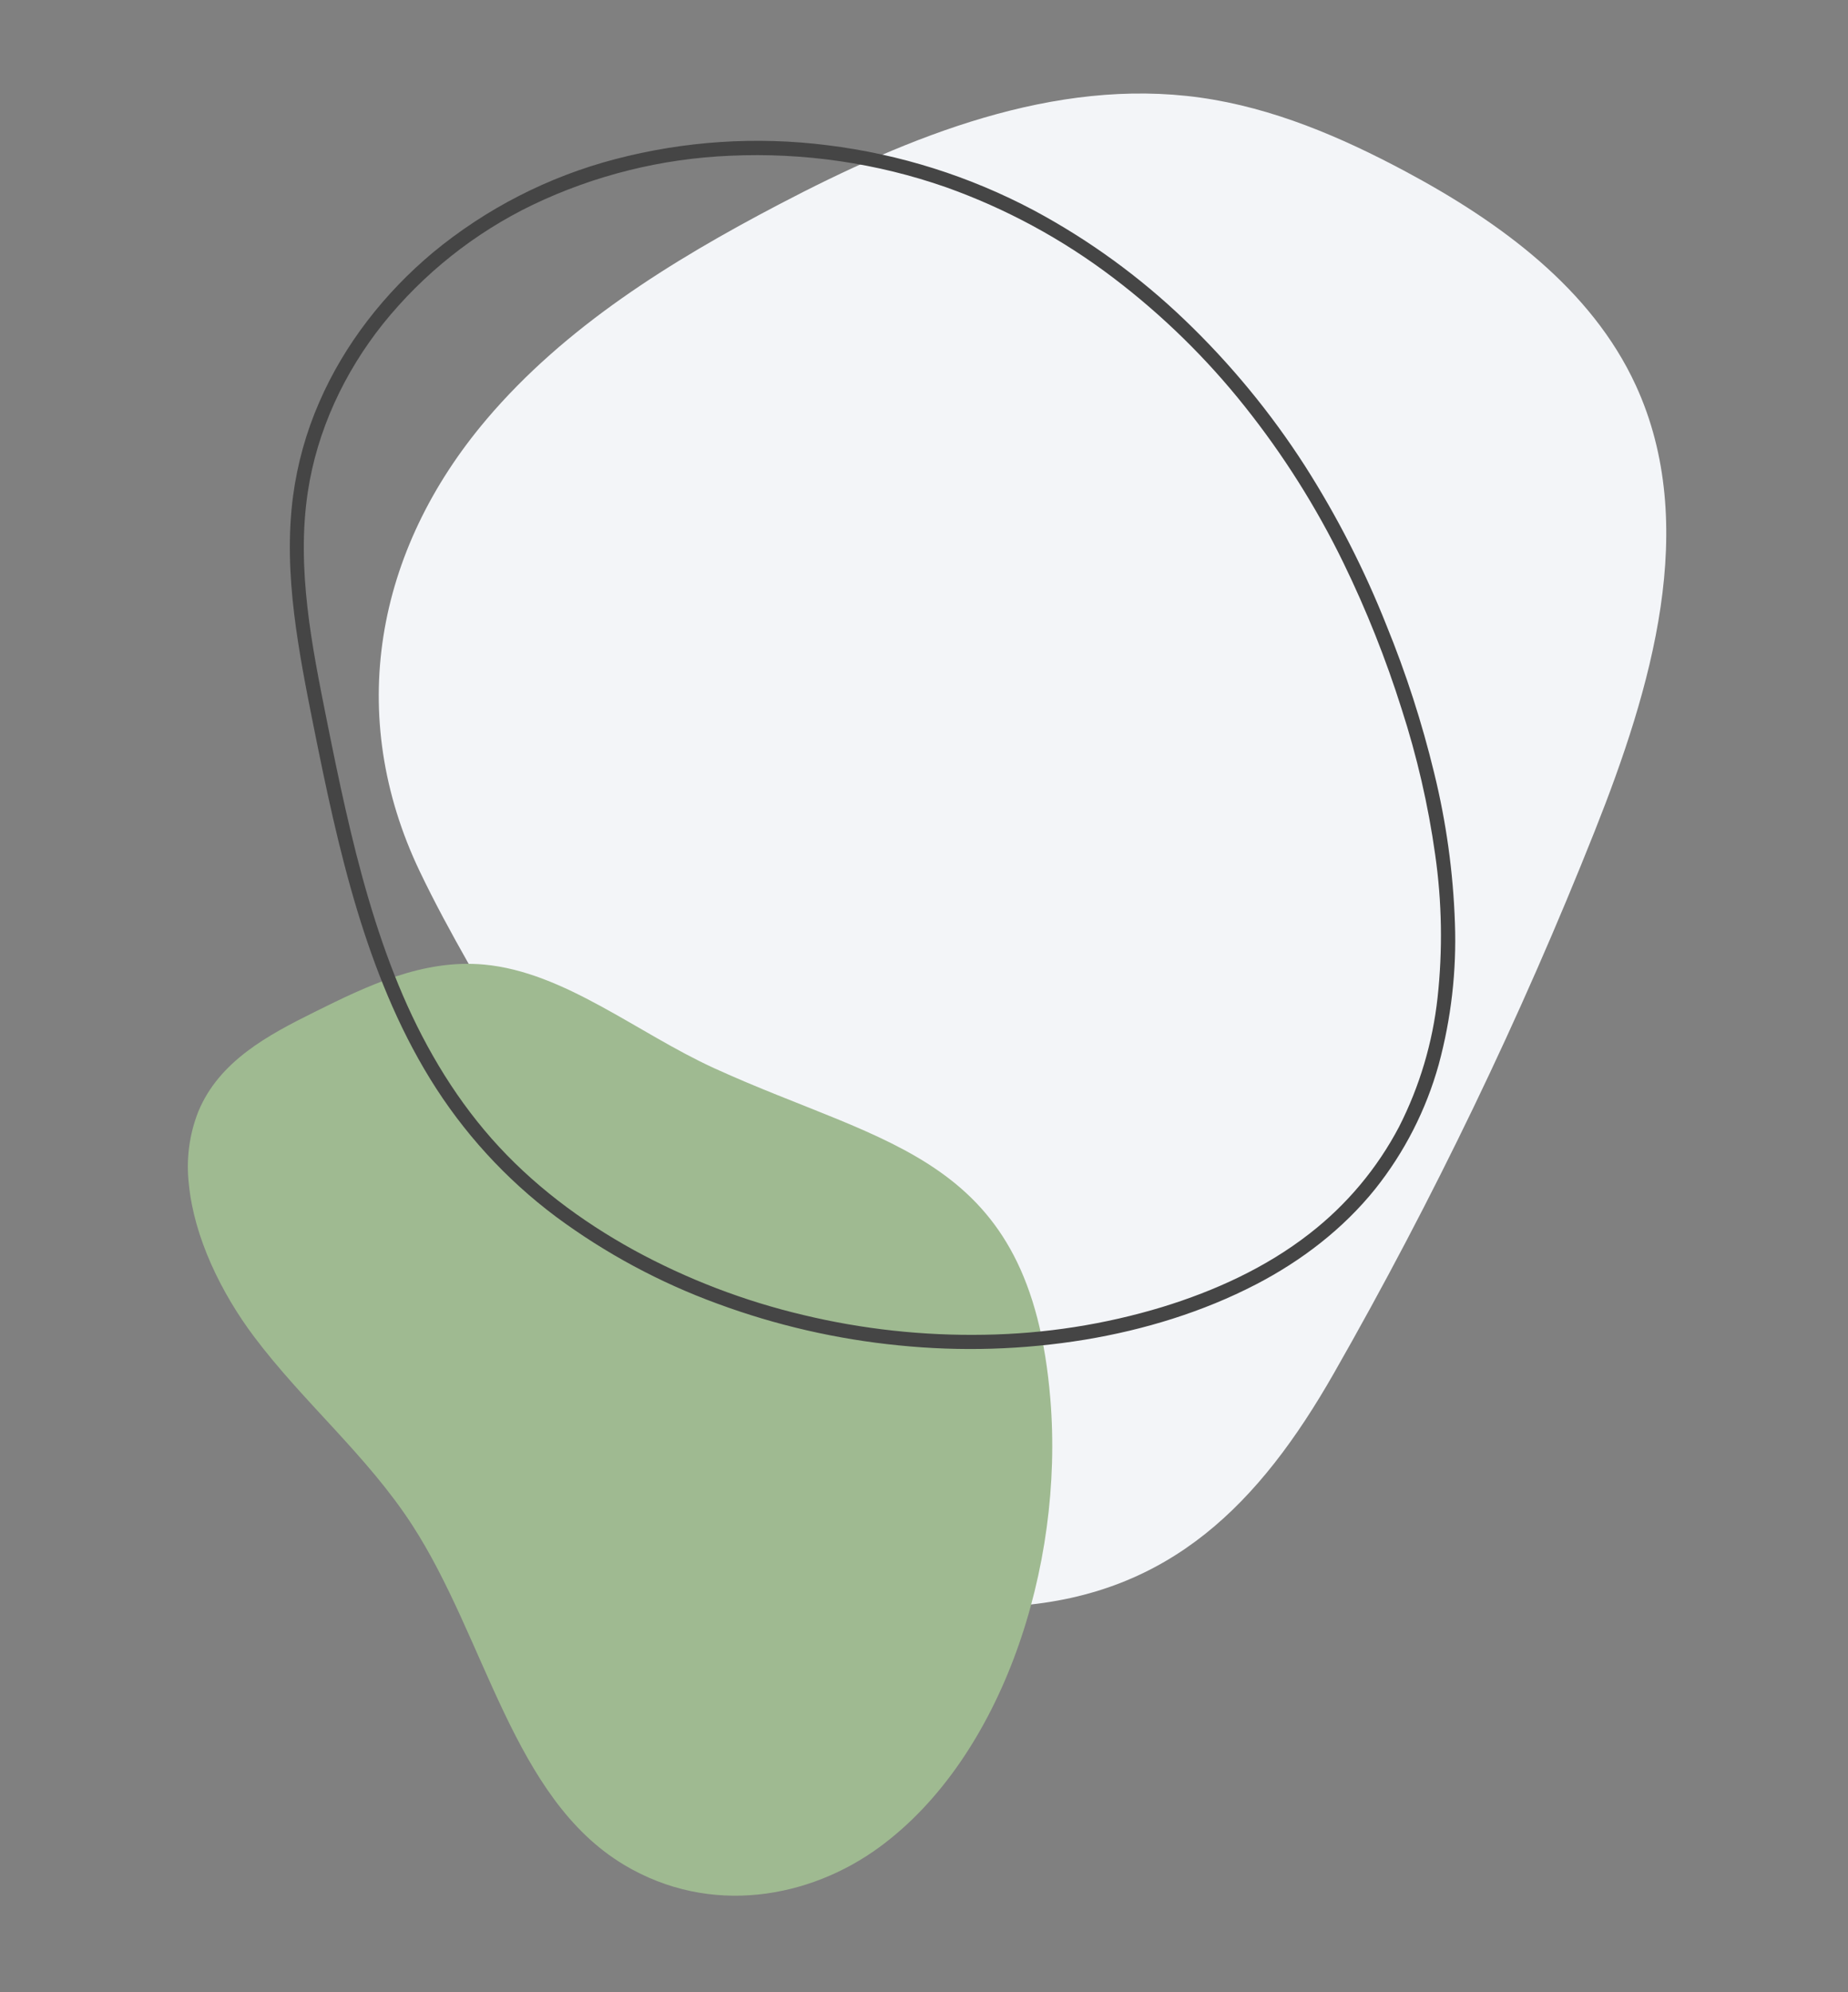 <svg xmlns="http://www.w3.org/2000/svg" id="Layer_1" data-name="Layer 1" viewBox="0 0 706.64 761.85"><rect x="0" y="0" width="706.64" height="761.85" fill="#808080" stroke="none"/><defs><style>      .cls-1 {        fill: #f3f5f8;      }      .cls-1, .cls-2, .cls-3 {        stroke-width: 0px;      }      .cls-2 {        fill: #454545;      }      .cls-3 {        fill: #9fba91;      }    </style></defs><path id="Path_73" data-name="Path 73" class="cls-1" d="M186.02,160.38h0c30.1-35.49,70.56-60.56,111.78-82.17,49.92-26.18,105.37-48.69,161.19-40.88,27.69,3.88,53.84,15.07,78.49,28.26,35.96,19.25,71,44.73,88.03,81.8,24.52,53.37,5.95,115.89-15.73,170.46-28.36,71.37-61.7,140.67-99.77,207.37-28.32,49.62-62.43,84.57-121.76,88.9-40.65,2.97-97.86-1.96-125.95-35.53-23.36-27.91-23.96-70.86-33.02-104.54-14.16-52.6-45.7-92.56-68.75-140.76-28.54-59.69-17.07-122.73,25.5-172.91"></path><path id="Path_77" data-name="Path 77" class="cls-3" d="M238.61,713.12h0c-42.53-25.47-52.75-86.44-81.07-130.05-17.17-26.44-41.41-46.69-60.3-71.79-12.76-16.96-23.06-38.24-25.02-58.44-1.1-9.4.13-18.93,3.6-27.75,8-19.36,26.77-29.31,44.43-38.08,20.2-10.04,41.45-20.28,64.83-18.15,30.71,2.81,58.53,26.15,88.02,39.63,66.42,30.36,120.88,33.15,128.54,126.57,5.29,64.41-18.61,136.92-65.23,171.21-26.76,19.68-64.8,26.62-97.8,6.86"></path><path id="Path_34" data-name="Path 34" class="cls-2" d="M125.03,275.82c-5.74-28.64-11.73-58.29-7.35-87.56,3.54-23.61,13.96-45.84,28.8-64.45,15.44-19.19,34.96-34.72,57.13-45.44,23.7-11.35,49.47-17.75,75.73-18.82,28.01-1.27,56,2.82,82.46,12.07,22.96,8.19,44.51,19.87,63.91,34.63,18.76,14.25,35.67,30.8,50.32,49.25,14.75,18.52,27.42,38.62,37.76,59.92,8.73,17.97,16.13,36.57,22.14,55.62,5.89,18.18,10.19,36.83,12.85,55.75,2.6,18.12,2.91,36.5.92,54.7-1.88,17.21-6.86,33.93-14.7,49.36-8.35,15.91-20.01,29.84-34.2,40.86-16.66,13.01-36.25,21.93-56.37,28.11-22.05,6.68-44.92,10.24-67.95,10.6-23.37.43-46.71-2.11-69.44-7.58-22.54-5.34-44.27-13.66-64.6-24.76-20.32-11.18-39.1-25.24-54.47-42.68-15.22-17.27-26.86-37.49-35.59-58.73-8.89-21.64-15.05-44.29-20.23-67.07-2.55-11.23-4.86-22.51-7.12-33.79-.68-3.41-5.9-1.97-5.22,1.44,4.76,23.76,9.72,47.54,16.74,70.75,6.79,22.45,15.57,44.48,27.89,64.51,12.58,20.48,28.93,38.4,48.18,52.8,18.87,13.97,39.64,25.16,61.69,33.22,22.36,8.26,45.68,13.62,69.39,15.96,23.73,2.41,47.67,1.68,71.21-2.19,22.62-3.76,45-10.57,65.39-21.15,17.37-9.01,33.26-21.17,45.55-36.47,11.2-14.06,19.46-30.23,24.28-47.55,4.78-17.62,6.87-35.86,6.21-54.11-.65-19.38-3.32-38.64-7.95-57.47-4.65-19.21-10.74-38.04-18.2-56.34-8.45-21.33-18.91-41.79-31.25-61.13-13.04-20.27-28.41-38.94-45.81-55.62-17.28-16.59-36.75-30.74-57.86-42.05-24.52-13.02-51.21-21.44-78.76-24.86-27.2-3.45-54.82-1.64-81.34,5.33-25.51,6.69-49.26,18.86-69.59,35.66-18.52,15.49-33.93,35.14-43.54,57.35-4.97,11.39-8.32,23.42-9.97,35.74-1.98,15.02-1.39,30.22.43,45.22,1.73,14.25,4.5,28.33,7.31,42.39.68,3.41,5.91,1.97,5.22-1.44"></path></svg>